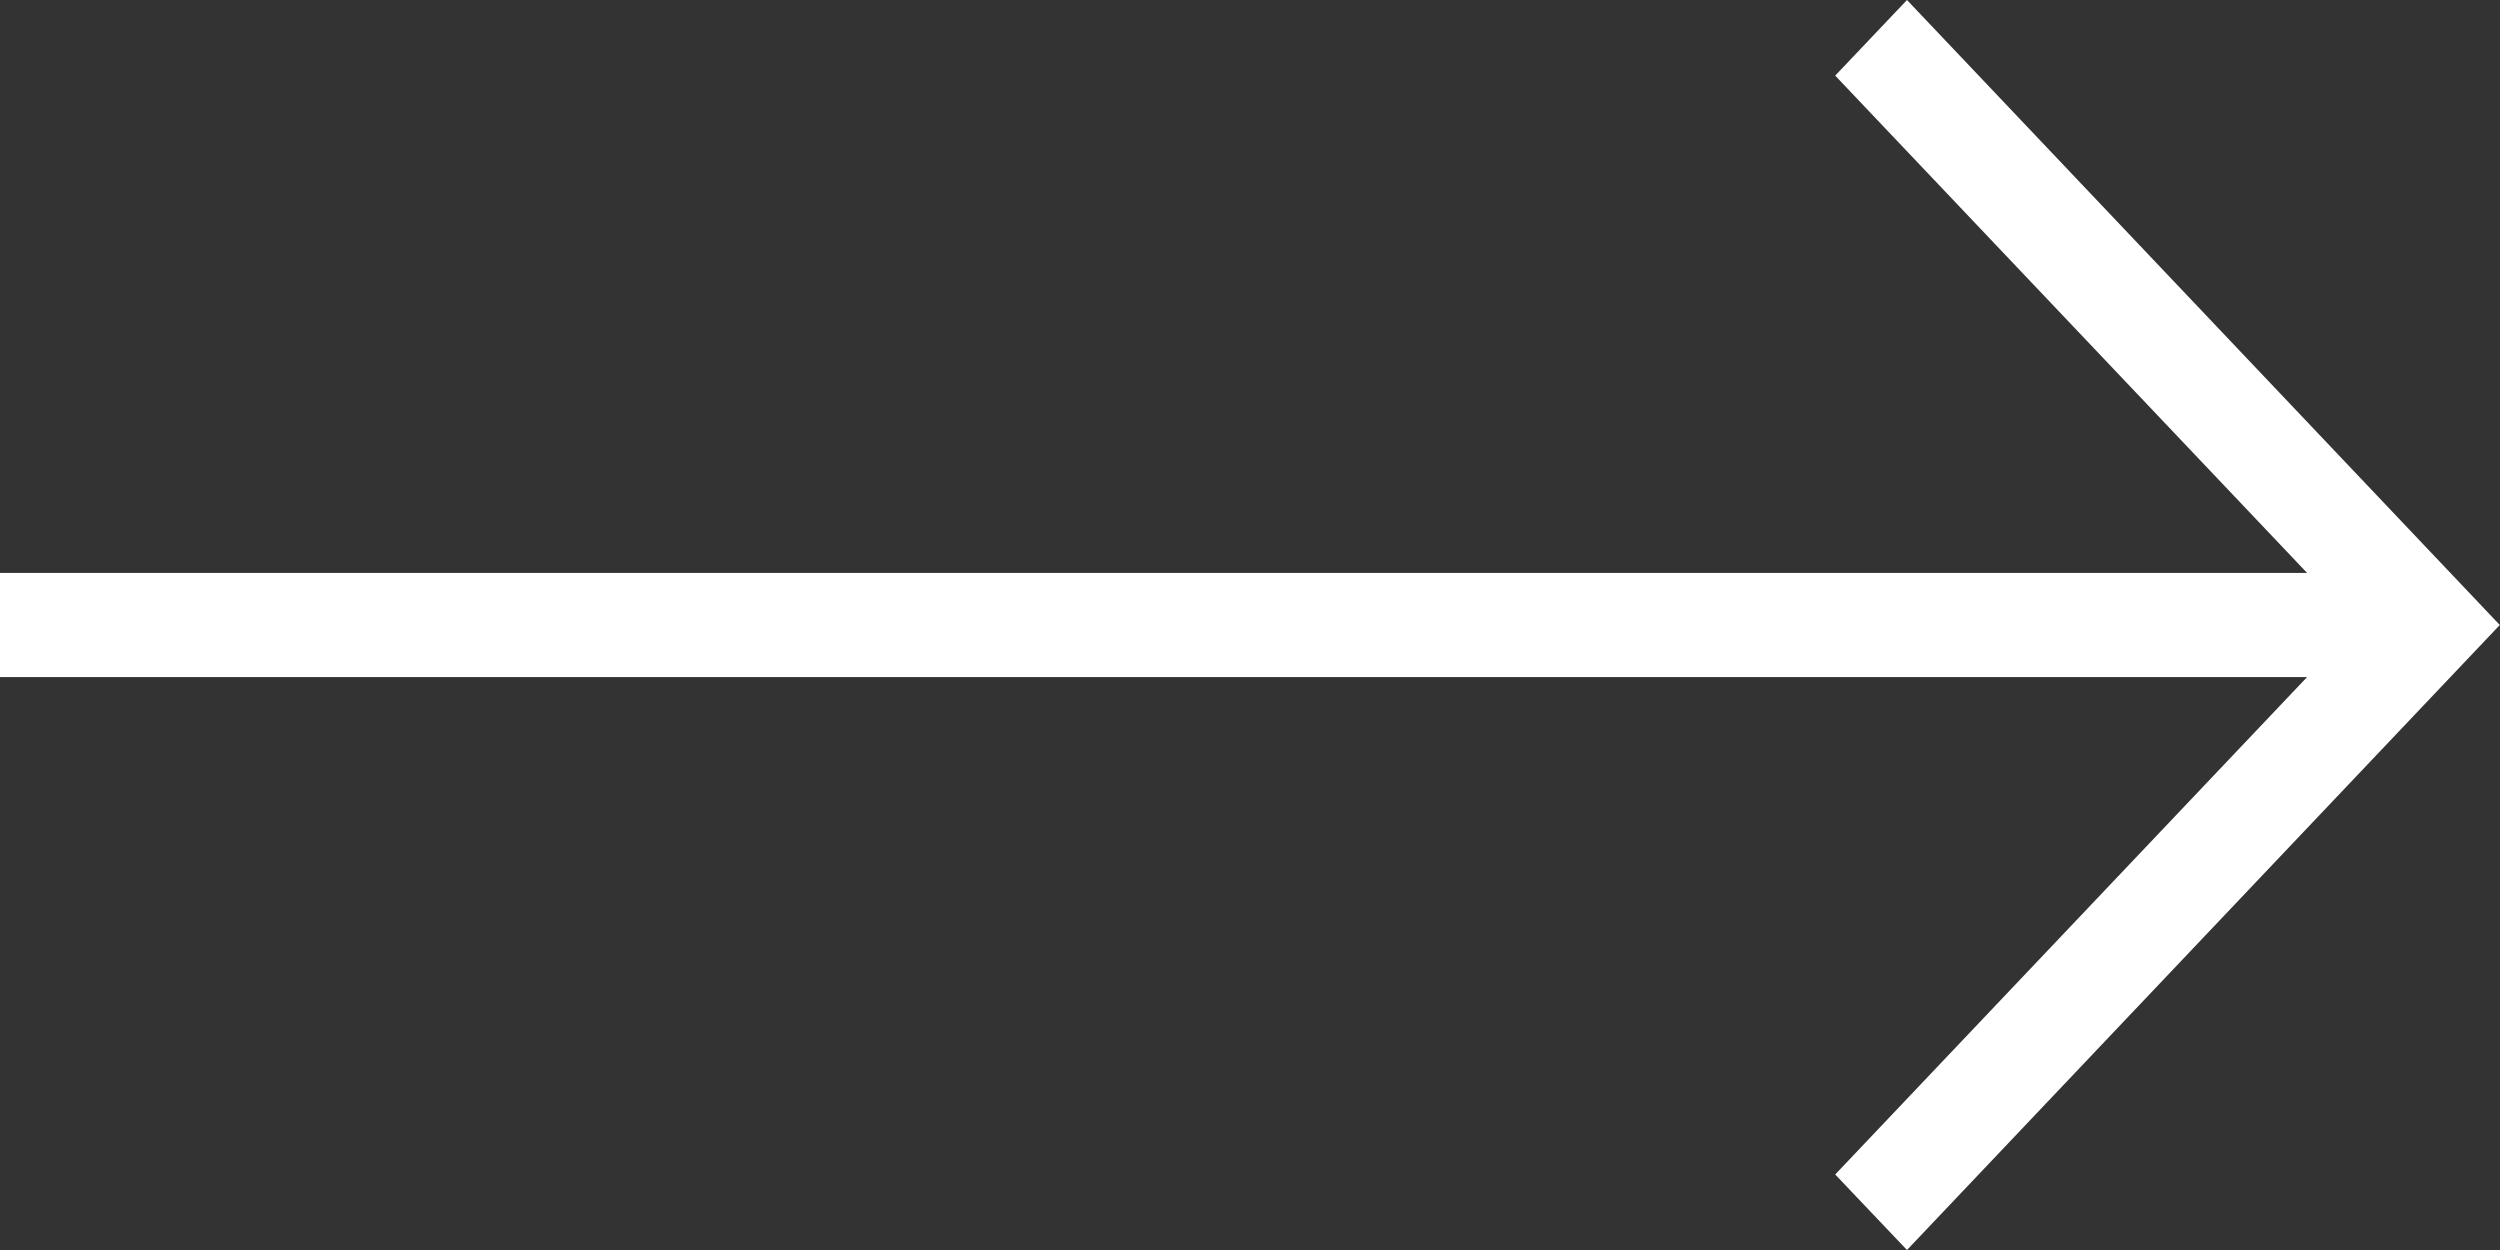 <svg width="24" height="12" viewBox="0 0 24 12" fill="none" xmlns="http://www.w3.org/2000/svg">
<rect x="0" y="0" width="24" height="12" fill="#333333" stroke="none"/>
<path d="M17.618 11.275L22.148 6.5L-0.001 6.5L-0.001 5.5L22.148 5.5L17.618 0.726L18.307 -4.97559e-07L23.998 6L18.307 12L17.618 11.275Z" fill="white"/>
</svg>
